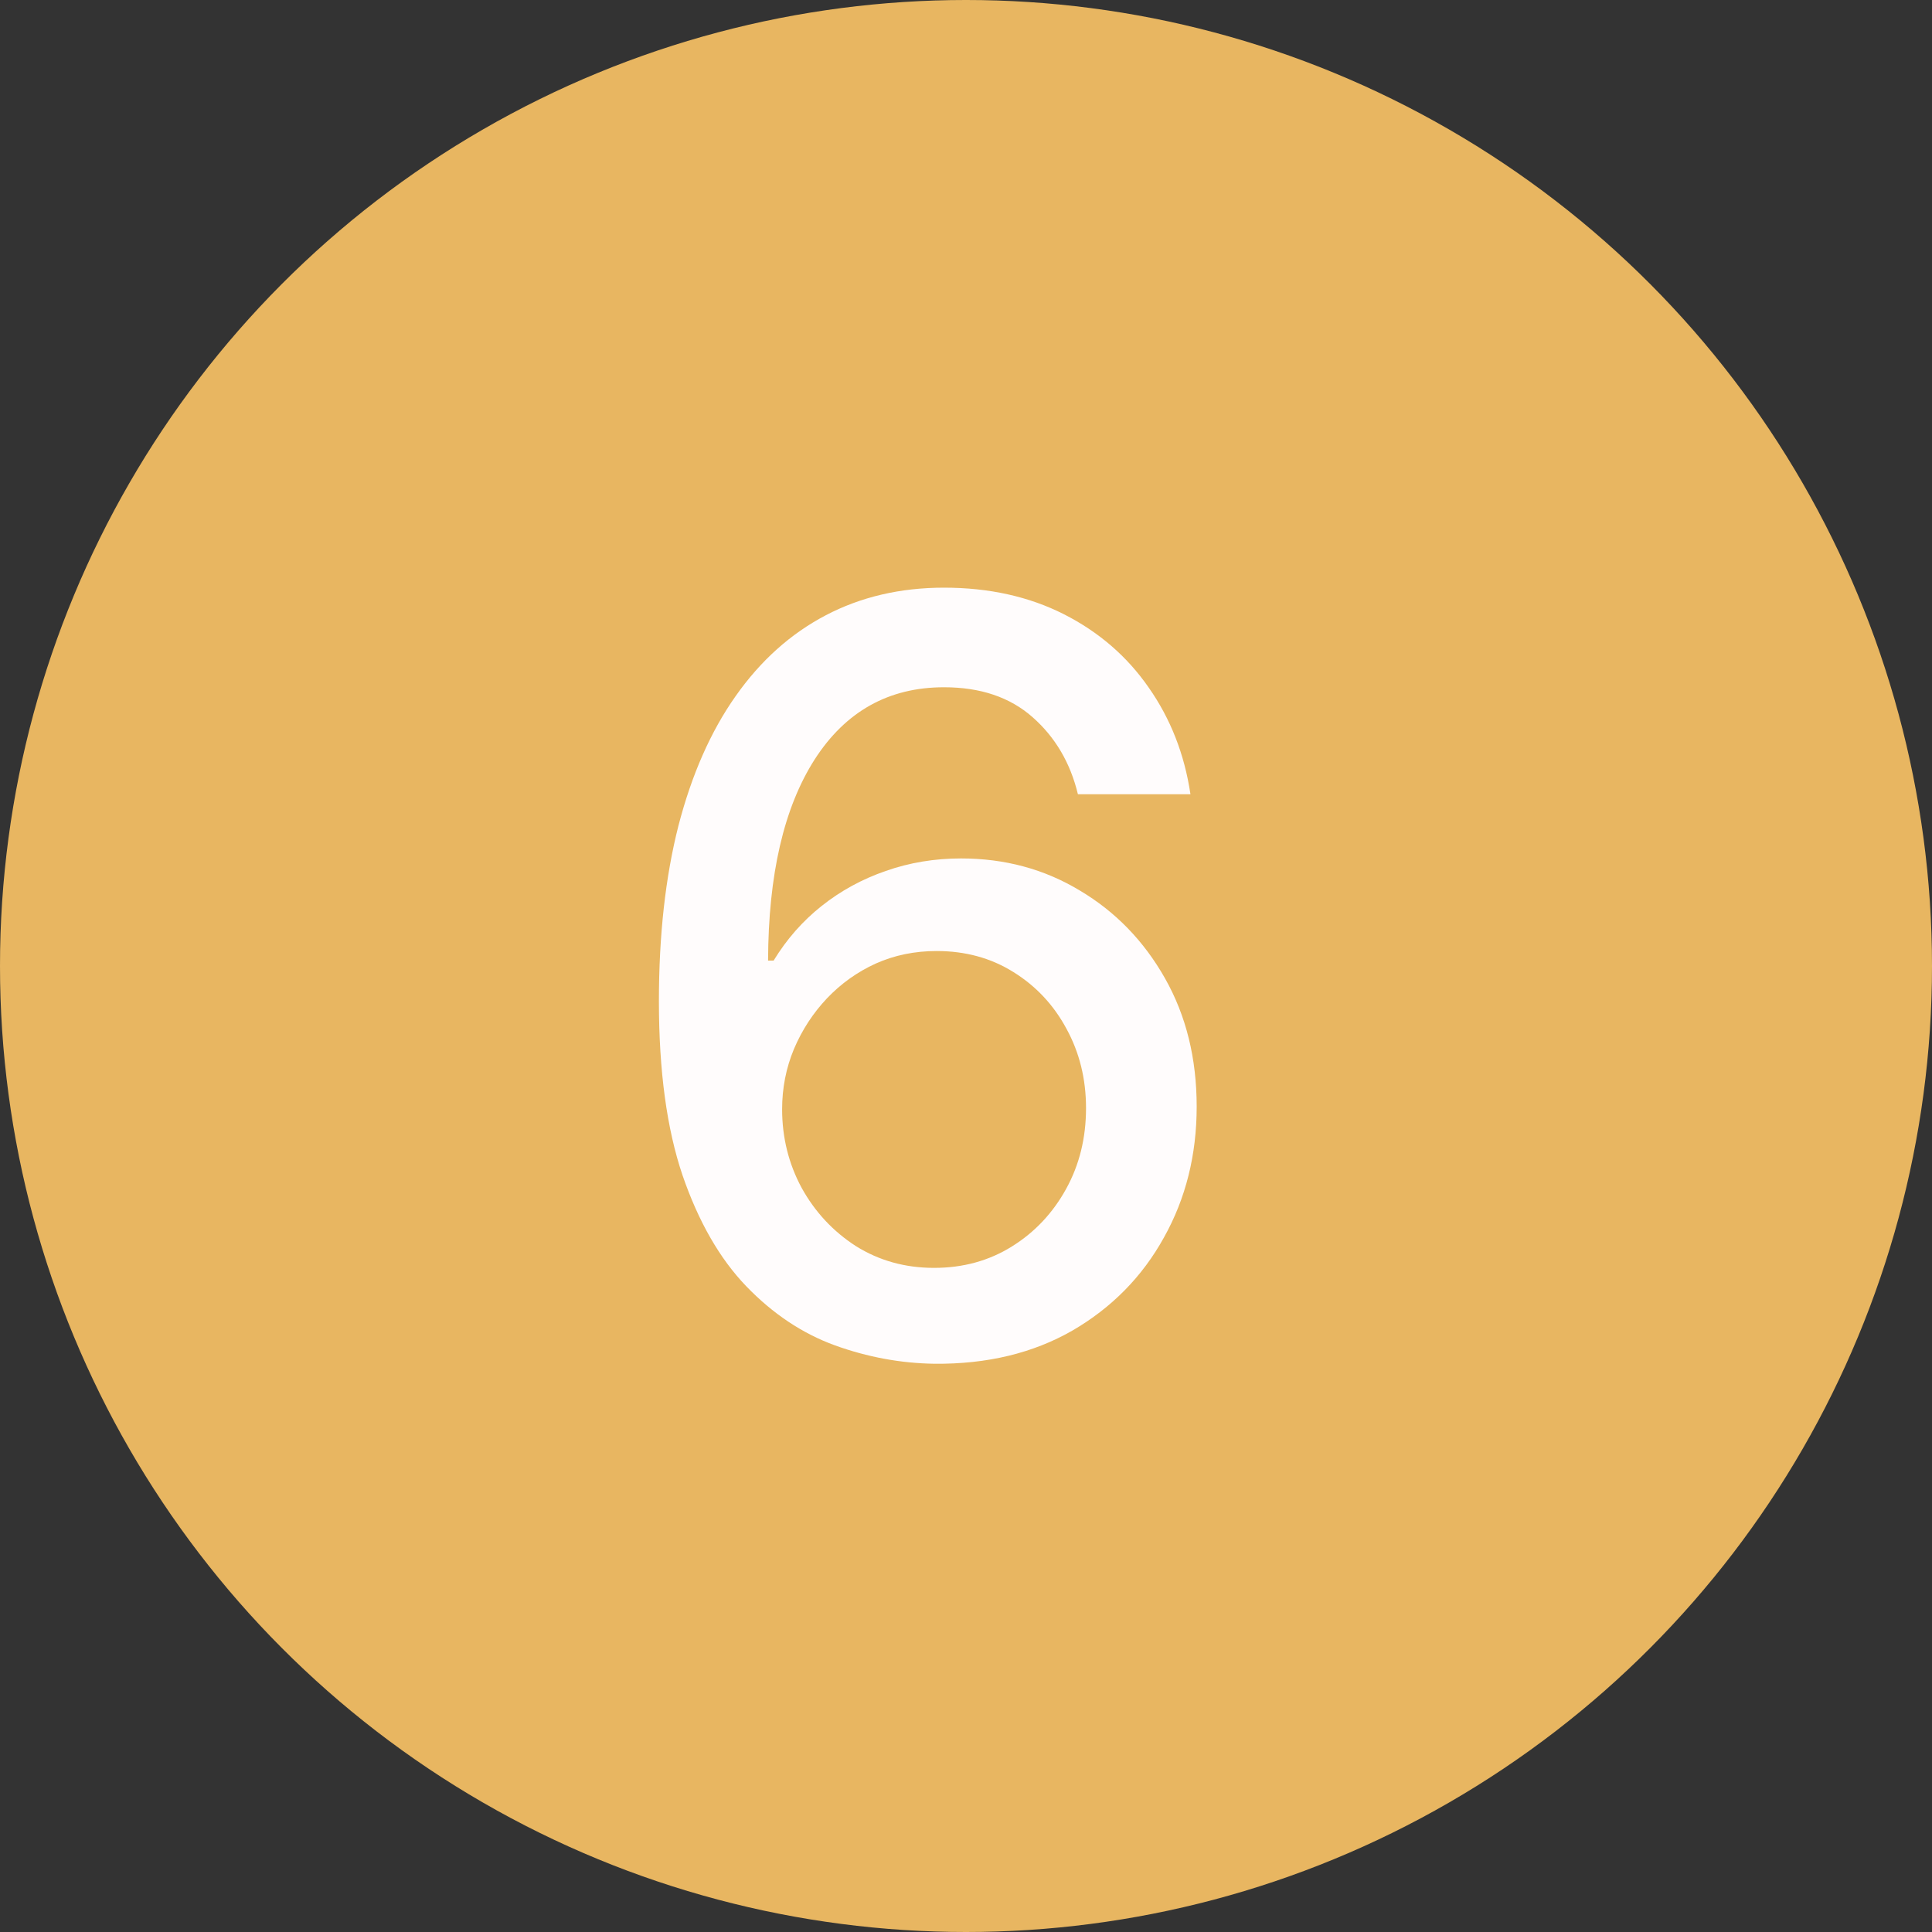 <svg width="40" height="40" viewBox="0 0 40 40" fill="none" xmlns="http://www.w3.org/2000/svg">
<rect x="0" y="0" width="40" height="40" fill="#333333" stroke="none"/>
<circle cx="20" cy="20" r="20" fill="#E8B661"/>
<path d="M19.347 28.235C18.649 28.225 17.962 28.098 17.285 27.854C16.613 27.609 16.002 27.202 15.452 26.632C14.902 26.061 14.462 25.295 14.131 24.333C13.805 23.371 13.642 22.169 13.642 20.728C13.642 19.364 13.777 18.152 14.047 17.093C14.322 16.034 14.716 15.141 15.23 14.413C15.745 13.68 16.366 13.122 17.094 12.74C17.822 12.358 18.639 12.167 19.545 12.167C20.477 12.167 21.304 12.351 22.027 12.717C22.75 13.084 23.336 13.59 23.784 14.237C24.237 14.884 24.524 15.619 24.647 16.444H22.317C22.16 15.792 21.846 15.26 21.378 14.848C20.91 14.435 20.299 14.229 19.545 14.229C18.4 14.229 17.506 14.728 16.865 15.726C16.228 16.724 15.908 18.111 15.902 19.888H16.017C16.287 19.445 16.618 19.069 17.01 18.758C17.407 18.442 17.85 18.201 18.339 18.032C18.832 17.859 19.352 17.773 19.897 17.773C20.803 17.773 21.622 17.994 22.356 18.437C23.094 18.875 23.682 19.481 24.12 20.255C24.558 21.029 24.776 21.915 24.776 22.912C24.776 23.91 24.55 24.814 24.097 25.623C23.649 26.433 23.017 27.075 22.203 27.548C21.388 28.016 20.436 28.245 19.347 28.235ZM19.339 26.25C19.94 26.25 20.477 26.102 20.95 25.807C21.424 25.512 21.798 25.114 22.073 24.615C22.348 24.116 22.485 23.559 22.485 22.943C22.485 22.342 22.351 21.795 22.081 21.301C21.816 20.807 21.449 20.415 20.981 20.125C20.518 19.835 19.988 19.69 19.392 19.69C18.939 19.69 18.519 19.776 18.132 19.949C17.751 20.122 17.415 20.362 17.124 20.667C16.834 20.973 16.605 21.324 16.437 21.721C16.274 22.113 16.193 22.528 16.193 22.966C16.193 23.551 16.328 24.094 16.597 24.593C16.872 25.091 17.247 25.494 17.72 25.799C18.199 26.099 18.738 26.25 19.339 26.25Z" fill="#FFFCFC"/>
</svg>
